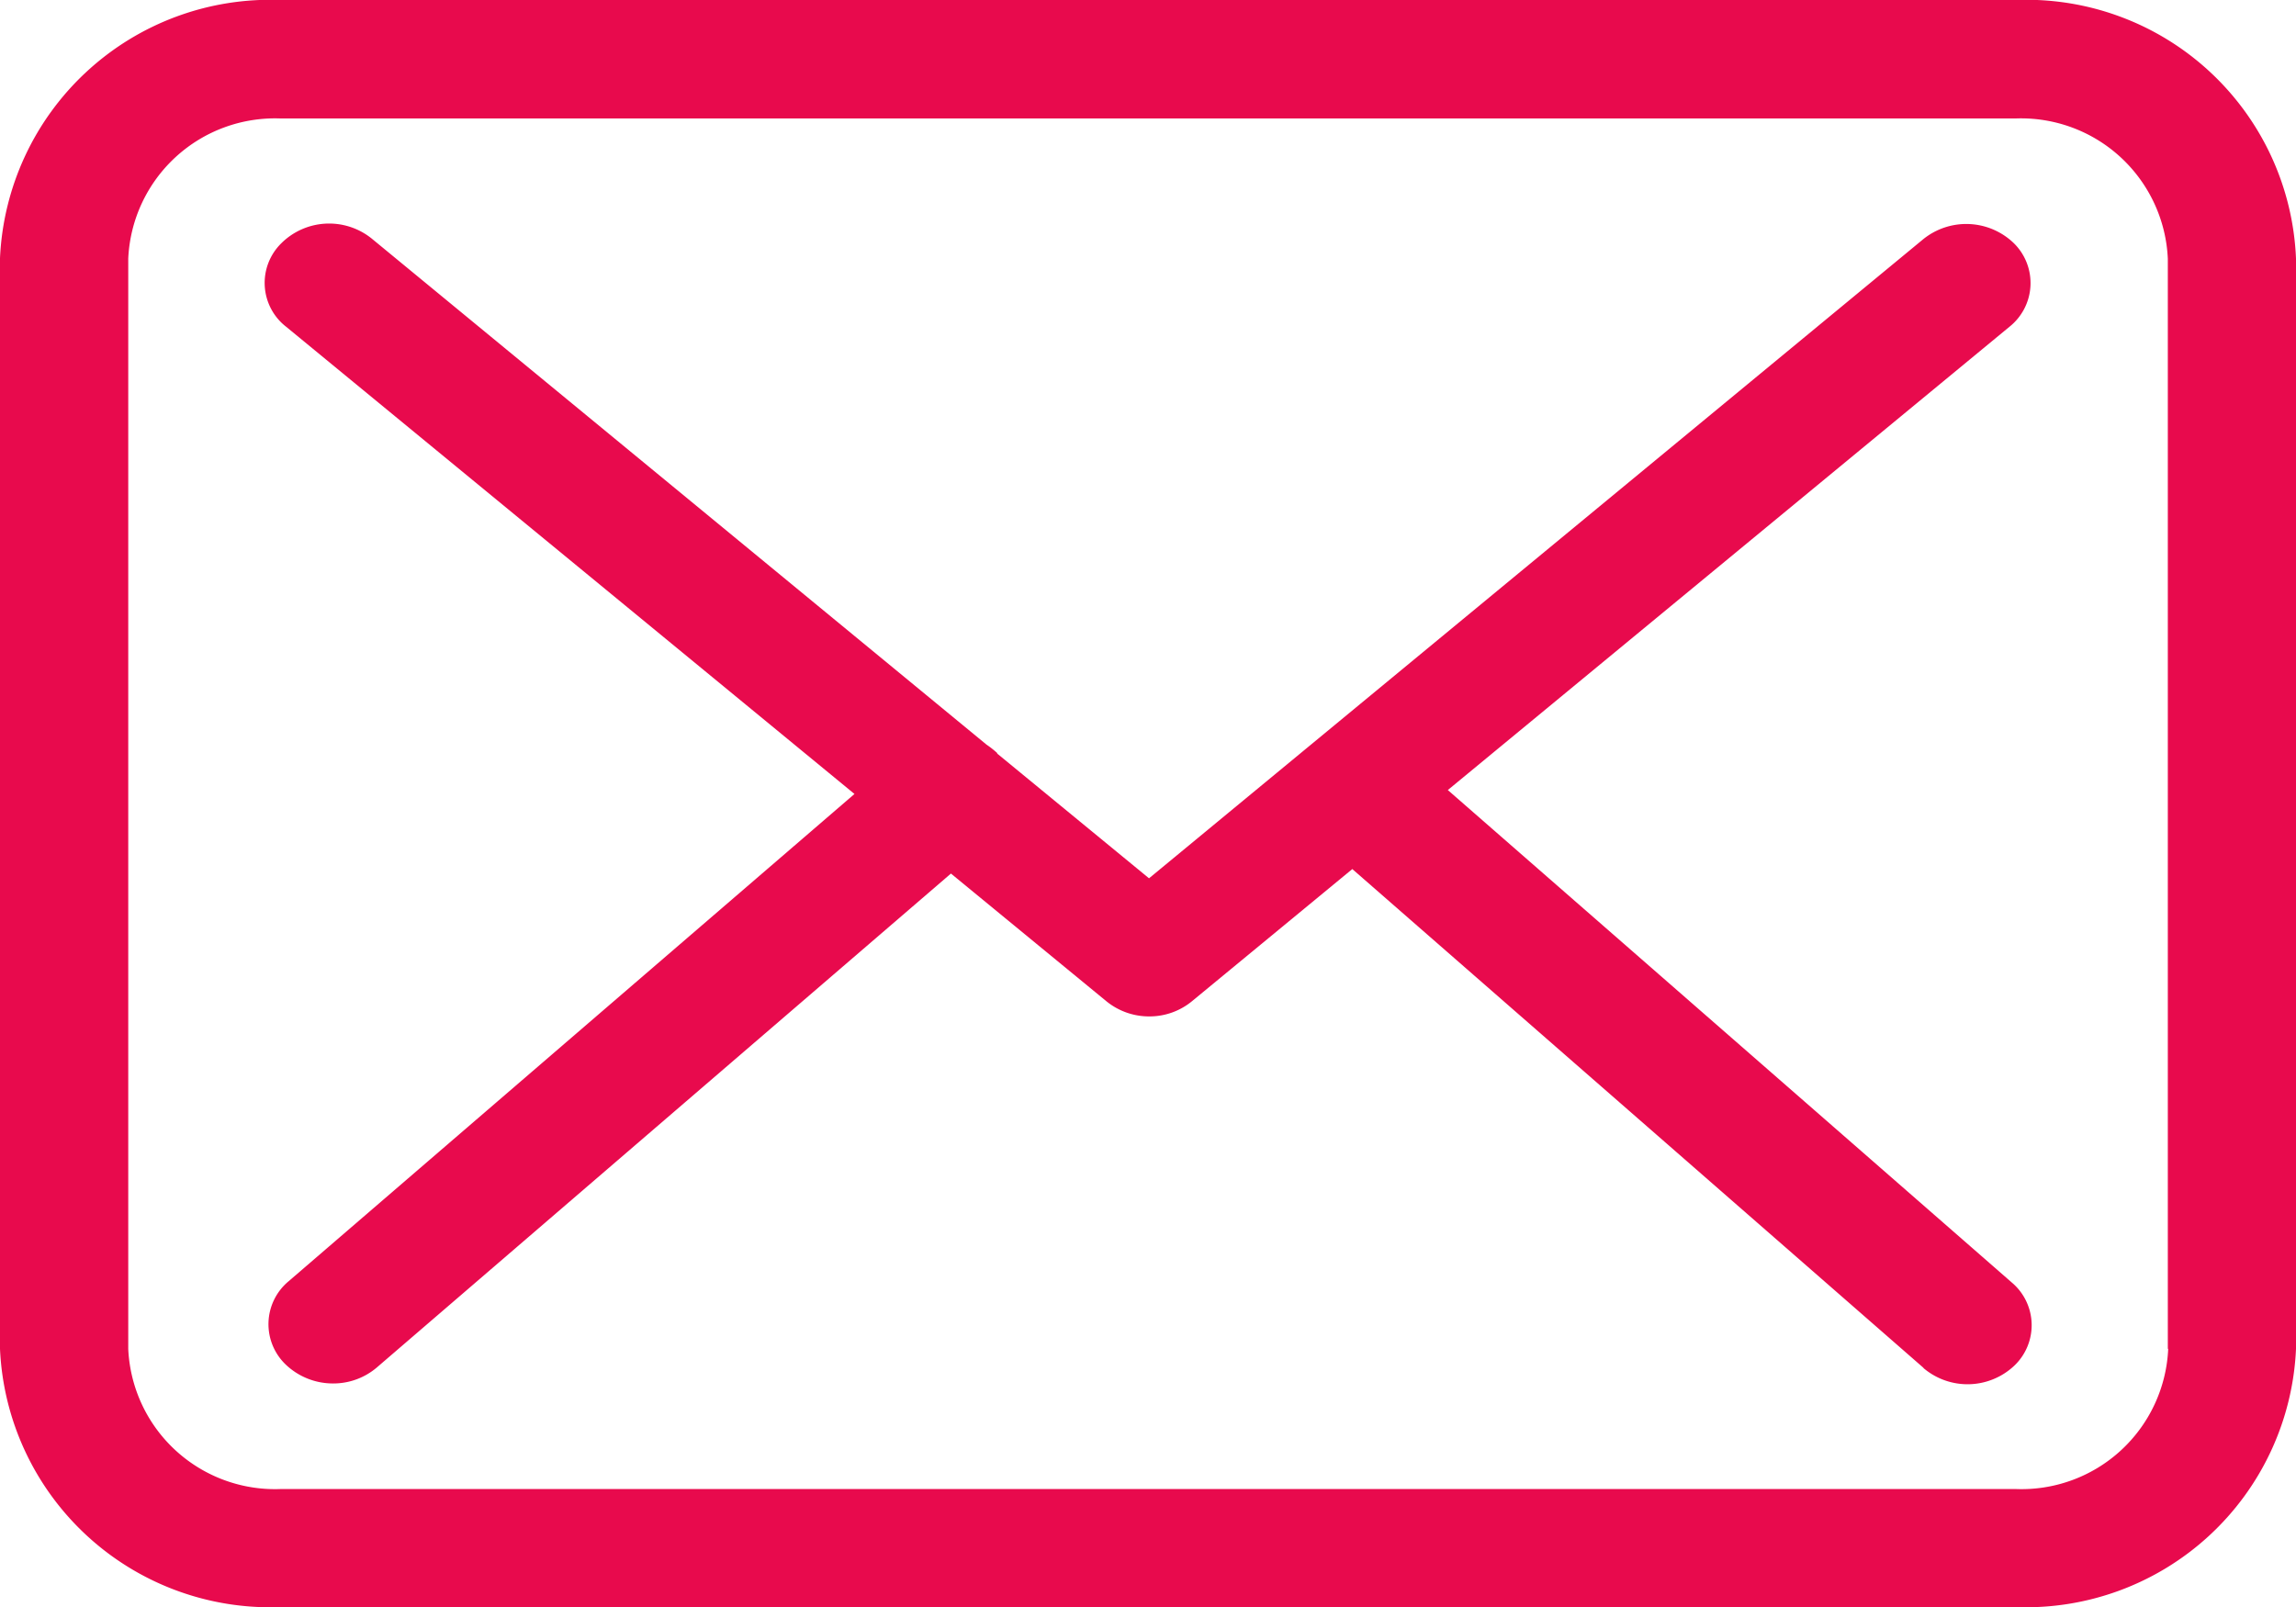 <svg xmlns="http://www.w3.org/2000/svg" width="35.77" height="25.04" viewBox="0 0 35.77 25.04">
  <path id="mail" d="M2385.292,3540.368a4.214,4.214,0,0,1-4.375-4.023v-16.994a4.215,4.215,0,0,1,4.375-4.023h27.029a4.205,4.205,0,0,1,4.366,4.03v16.987a4.213,4.213,0,0,1-4.373,4.023Zm-2.377-21.01v16.987a2.289,2.289,0,0,0,2.377,2.184h27.029a2.288,2.288,0,0,0,2.375-2.184h-.006v-16.987a2.289,2.289,0,0,0-2.376-2.184h-27.021A2.289,2.289,0,0,0,2382.915,3519.358Zm27.97,17.284-8.9-7.773-2.494,2.056a1.04,1.04,0,0,1-.666.24,1.052,1.052,0,0,1-.666-.232l-2.427-1.994-8.949,7.7a1.045,1.045,0,0,1-.681.245,1.066,1.066,0,0,1-.732-.293.87.87,0,0,1,.044-1.3l8.815-7.592-8.852-7.278a.865.865,0,0,1-.08-1.3,1.057,1.057,0,0,1,1.412-.075l9.577,7.884a1.435,1.435,0,0,1,.164.129.03.03,0,0,0,.014.02l2.354,1.934,12.064-9.96a1.067,1.067,0,0,1,1.413.068.871.871,0,0,1-.074,1.3l-8.748,7.217,8.785,7.672a.87.87,0,0,1,.037,1.3,1.061,1.061,0,0,1-1.413.033Z" transform="translate(-2380.917 -3515.328)" fill="#e80a4d"/>
</svg>
